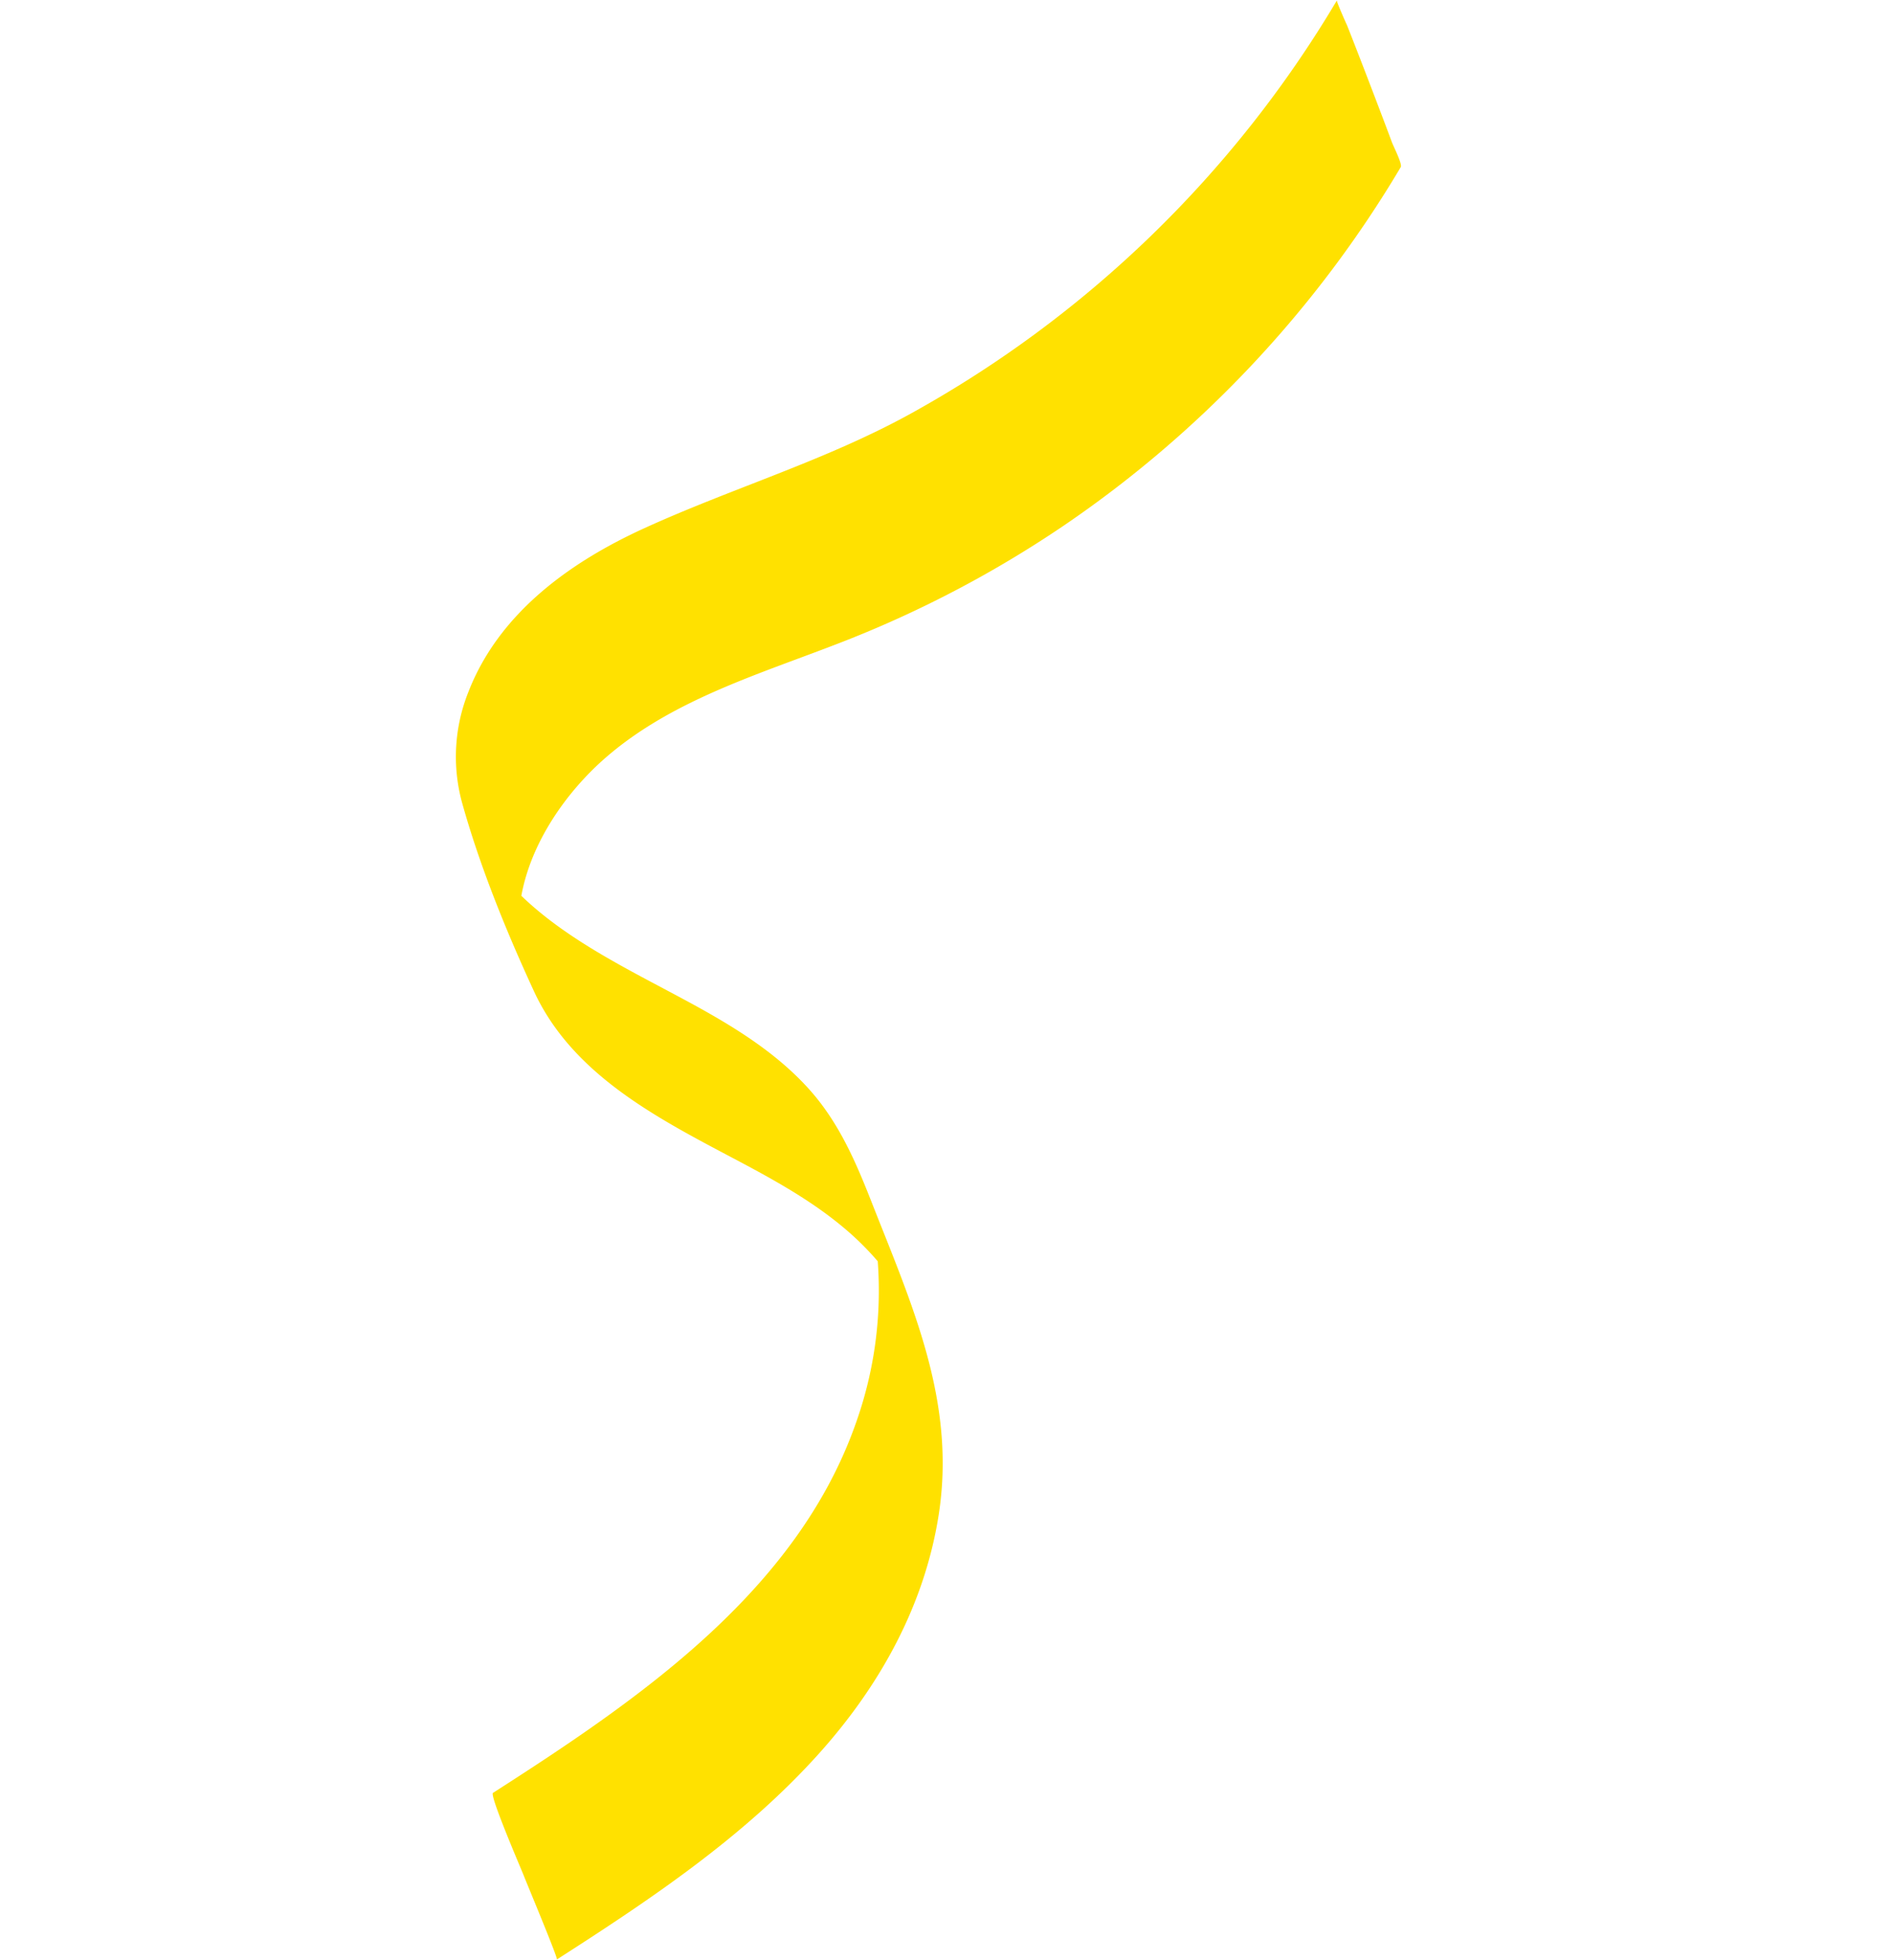 <svg xmlns="http://www.w3.org/2000/svg" width="641.311" height="663.713" viewBox="0 0 641.311 663.713">
  <path id="パス_69" data-name="パス 69" d="M.466,464.117A383.359,383.359,0,0,1,150.2,391.787a378.761,378.761,0,0,1,83.623-9.959c29.8-.23,61.108,2.545,89.669-7.821,16.677-6.053,33.971-17.721,43.536-33.471-9.433-20.195-26-37.447-40.278-54.169-10.718-12.553-21.013-25.884-27.068-41.394-5.544-14.2-6.143-28.711-6.264-43.758-.307-37.8-2.583-73.661,16.917-107.354,15.471-26.732,39.2-46.537,66.477-60.507C410.567,16.064,447.954,7.614,484.848,0c-.535.111.3,27.865.3,30.208,0,2.439,1.163,29.907-.3,30.208-57.018,11.768-120.567,26.6-159.919,73.152a133.238,133.238,0,0,0-26.274,48.177,98.348,98.348,0,0,0,7.039,15.369c7.15,12.7,16.653,23.842,26.2,34.774,19.36,22.165,40.67,46.1,42.727,76.946,1.487,22.325,1.974,46.165-.153,68.458A58.918,58.918,0,0,1,359.135,411.3c-19.235,21.286-47.909,28.8-75.568,30.5-32.634,2.01-65.065-.6-97.616,3.8A383.251,383.251,0,0,0,.466,524.534c.288-.228-.224-9.906-.213-8.847-.077-7.12-.092-14.242-.089-21.362s.013-14.24.089-21.36c.013-1.389-.7-8.126.213-8.848" transform="translate(641.311 489.694) rotate(159)" fill="#ffe100"/>
</svg>

